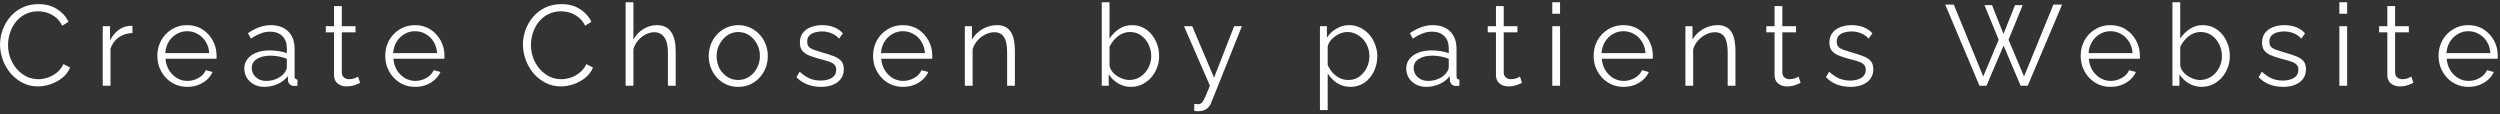 <svg width="525" height="24" viewBox="0 0 525 24" fill="none" xmlns="http://www.w3.org/2000/svg">
<rect x="0" y="0" width="525" height="24" fill="#333333" stroke="none"/>
<path d="M0.008 9.36C0.008 8.32 0.184 7.304 0.536 6.312C0.904 5.304 1.432 4.392 2.12 3.576C2.808 2.744 3.656 2.088 4.664 1.608C5.672 1.112 6.816 0.864 8.096 0.864C9.616 0.864 10.912 1.216 11.984 1.92C13.072 2.608 13.872 3.496 14.384 4.584L13.064 5.4C12.696 4.648 12.232 4.056 11.672 3.624C11.112 3.176 10.512 2.856 9.872 2.664C9.248 2.472 8.624 2.376 8 2.376C6.976 2.376 6.072 2.584 5.288 3C4.504 3.4 3.84 3.944 3.296 4.632C2.768 5.304 2.368 6.064 2.096 6.912C1.824 7.744 1.688 8.592 1.688 9.456C1.688 10.4 1.848 11.304 2.168 12.168C2.488 13.032 2.936 13.8 3.512 14.472C4.088 15.128 4.76 15.656 5.528 16.056C6.312 16.44 7.16 16.632 8.072 16.632C8.712 16.632 9.368 16.52 10.04 16.296C10.712 16.072 11.336 15.728 11.912 15.264C12.504 14.8 12.976 14.2 13.328 13.464L14.72 14.184C14.368 15.032 13.824 15.752 13.088 16.344C12.352 16.936 11.528 17.384 10.616 17.688C9.72 17.992 8.84 18.144 7.976 18.144C6.808 18.144 5.736 17.896 4.76 17.4C3.784 16.888 2.936 16.216 2.216 15.384C1.512 14.536 0.968 13.592 0.584 12.552C0.2 11.496 0.008 10.432 0.008 9.36ZM27.813 6.936C26.725 6.968 25.765 7.272 24.933 7.848C24.117 8.424 23.541 9.216 23.205 10.224V18H21.573V5.496H23.109V8.496C23.541 7.616 24.109 6.904 24.813 6.36C25.533 5.816 26.293 5.512 27.093 5.448C27.253 5.432 27.389 5.424 27.501 5.424C27.629 5.424 27.733 5.432 27.813 5.448V6.936ZM39.309 18.24C38.413 18.24 37.581 18.072 36.813 17.736C36.045 17.384 35.381 16.912 34.821 16.32C34.261 15.712 33.821 15.016 33.501 14.232C33.197 13.448 33.045 12.608 33.045 11.712C33.045 10.544 33.309 9.472 33.837 8.496C34.381 7.52 35.125 6.744 36.069 6.168C37.013 5.576 38.085 5.28 39.285 5.28C40.517 5.28 41.589 5.576 42.501 6.168C43.429 6.76 44.157 7.544 44.685 8.52C45.213 9.48 45.477 10.536 45.477 11.688C45.477 11.816 45.477 11.944 45.477 12.072C45.477 12.184 45.469 12.272 45.453 12.336H34.749C34.829 13.232 35.077 14.032 35.493 14.736C35.925 15.424 36.477 15.976 37.149 16.392C37.837 16.792 38.581 16.992 39.381 16.992C40.197 16.992 40.965 16.784 41.685 16.368C42.421 15.952 42.933 15.408 43.221 14.736L44.637 15.12C44.381 15.712 43.989 16.248 43.461 16.728C42.933 17.208 42.309 17.584 41.589 17.856C40.885 18.112 40.125 18.24 39.309 18.24ZM34.701 11.16H43.941C43.877 10.248 43.629 9.448 43.197 8.76C42.781 8.072 42.229 7.536 41.541 7.152C40.869 6.752 40.125 6.552 39.309 6.552C38.493 6.552 37.749 6.752 37.077 7.152C36.405 7.536 35.853 8.08 35.421 8.784C35.005 9.472 34.765 10.264 34.701 11.16ZM51.307 14.4C51.307 13.616 51.531 12.944 51.979 12.384C52.427 11.808 53.043 11.368 53.827 11.064C54.627 10.744 55.547 10.584 56.587 10.584C57.195 10.584 57.827 10.632 58.483 10.728C59.139 10.824 59.723 10.968 60.235 11.16V10.104C60.235 9.048 59.923 8.208 59.299 7.584C58.675 6.96 57.811 6.648 56.707 6.648C56.035 6.648 55.371 6.776 54.715 7.032C54.075 7.272 53.403 7.632 52.699 8.112L52.075 6.96C52.891 6.4 53.691 5.984 54.475 5.712C55.259 5.424 56.059 5.28 56.875 5.28C58.411 5.28 59.627 5.72 60.523 6.6C61.419 7.48 61.867 8.696 61.867 10.248V16.032C61.867 16.256 61.915 16.424 62.011 16.536C62.107 16.632 62.259 16.688 62.467 16.704V18C62.291 18.016 62.139 18.032 62.011 18.048C61.883 18.064 61.787 18.064 61.723 18.048C61.323 18.032 61.019 17.904 60.811 17.664C60.603 17.424 60.491 17.168 60.475 16.896L60.451 15.984C59.891 16.704 59.163 17.264 58.267 17.664C57.371 18.048 56.459 18.24 55.531 18.24C54.731 18.24 54.003 18.072 53.347 17.736C52.707 17.384 52.203 16.92 51.835 16.344C51.483 15.752 51.307 15.104 51.307 14.4ZM59.683 15.36C59.859 15.136 59.995 14.92 60.091 14.712C60.187 14.504 60.235 14.32 60.235 14.16V12.336C59.691 12.128 59.123 11.968 58.531 11.856C57.955 11.744 57.371 11.688 56.779 11.688C55.611 11.688 54.667 11.92 53.947 12.384C53.227 12.848 52.867 13.48 52.867 14.28C52.867 14.744 52.987 15.184 53.227 15.6C53.467 16 53.819 16.336 54.283 16.608C54.747 16.864 55.291 16.992 55.915 16.992C56.699 16.992 57.427 16.84 58.099 16.536C58.787 16.232 59.315 15.84 59.683 15.36ZM75.619 17.4C75.491 17.448 75.291 17.536 75.019 17.664C74.747 17.792 74.419 17.904 74.035 18C73.651 18.096 73.235 18.144 72.787 18.144C72.323 18.144 71.883 18.056 71.467 17.88C71.067 17.704 70.747 17.44 70.507 17.088C70.267 16.72 70.147 16.272 70.147 15.744V6.792H68.419V5.496H70.147V1.272H71.779V5.496H74.659V6.792H71.779V15.288C71.811 15.736 71.971 16.072 72.259 16.296C72.563 16.52 72.907 16.632 73.291 16.632C73.739 16.632 74.147 16.56 74.515 16.416C74.883 16.256 75.107 16.144 75.187 16.08L75.619 17.4ZM87.167 18.24C86.271 18.24 85.439 18.072 84.671 17.736C83.903 17.384 83.239 16.912 82.679 16.32C82.119 15.712 81.679 15.016 81.359 14.232C81.055 13.448 80.903 12.608 80.903 11.712C80.903 10.544 81.167 9.472 81.695 8.496C82.239 7.52 82.983 6.744 83.927 6.168C84.871 5.576 85.943 5.28 87.143 5.28C88.375 5.28 89.447 5.576 90.359 6.168C91.287 6.76 92.015 7.544 92.543 8.52C93.071 9.48 93.335 10.536 93.335 11.688C93.335 11.816 93.335 11.944 93.335 12.072C93.335 12.184 93.327 12.272 93.311 12.336H82.607C82.687 13.232 82.935 14.032 83.351 14.736C83.783 15.424 84.335 15.976 85.007 16.392C85.695 16.792 86.439 16.992 87.239 16.992C88.055 16.992 88.823 16.784 89.543 16.368C90.279 15.952 90.791 15.408 91.079 14.736L92.495 15.12C92.239 15.712 91.847 16.248 91.319 16.728C90.791 17.208 90.167 17.584 89.447 17.856C88.743 18.112 87.983 18.24 87.167 18.24ZM82.559 11.16H91.799C91.735 10.248 91.487 9.448 91.055 8.76C90.639 8.072 90.087 7.536 89.399 7.152C88.727 6.752 87.983 6.552 87.167 6.552C86.351 6.552 85.607 6.752 84.935 7.152C84.263 7.536 83.711 8.08 83.279 8.784C82.863 9.472 82.623 10.264 82.559 11.16ZM109.818 9.36C109.818 8.32 109.994 7.304 110.346 6.312C110.714 5.304 111.242 4.392 111.93 3.576C112.618 2.744 113.466 2.088 114.474 1.608C115.482 1.112 116.626 0.864 117.906 0.864C119.426 0.864 120.722 1.216 121.794 1.92C122.882 2.608 123.682 3.496 124.194 4.584L122.874 5.4C122.506 4.648 122.042 4.056 121.482 3.624C120.922 3.176 120.322 2.856 119.682 2.664C119.058 2.472 118.434 2.376 117.81 2.376C116.786 2.376 115.882 2.584 115.098 3C114.314 3.4 113.65 3.944 113.106 4.632C112.578 5.304 112.178 6.064 111.906 6.912C111.634 7.744 111.498 8.592 111.498 9.456C111.498 10.4 111.658 11.304 111.978 12.168C112.298 13.032 112.746 13.8 113.322 14.472C113.898 15.128 114.57 15.656 115.338 16.056C116.122 16.44 116.97 16.632 117.882 16.632C118.522 16.632 119.178 16.52 119.85 16.296C120.522 16.072 121.146 15.728 121.722 15.264C122.314 14.8 122.786 14.2 123.138 13.464L124.53 14.184C124.178 15.032 123.634 15.752 122.898 16.344C122.162 16.936 121.338 17.384 120.426 17.688C119.53 17.992 118.65 18.144 117.786 18.144C116.618 18.144 115.546 17.896 114.57 17.4C113.594 16.888 112.746 16.216 112.026 15.384C111.322 14.536 110.778 13.592 110.394 12.552C110.01 11.496 109.818 10.432 109.818 9.36ZM141.895 18H140.263V11.016C140.263 9.608 140.015 8.552 139.519 7.848C139.023 7.128 138.311 6.768 137.383 6.768C136.775 6.768 136.167 6.928 135.559 7.248C134.967 7.552 134.439 7.976 133.975 8.52C133.527 9.048 133.207 9.656 133.015 10.344V18H131.383V0.48H133.015V8.328C133.511 7.4 134.199 6.664 135.079 6.12C135.975 5.56 136.927 5.28 137.935 5.28C138.655 5.28 139.263 5.408 139.759 5.664C140.271 5.92 140.679 6.296 140.983 6.792C141.303 7.272 141.535 7.84 141.679 8.496C141.823 9.136 141.895 9.864 141.895 10.68V18ZM155.024 18.24C154.128 18.24 153.296 18.072 152.528 17.736C151.776 17.384 151.12 16.912 150.56 16.32C150.016 15.712 149.592 15.024 149.288 14.256C148.984 13.472 148.832 12.648 148.832 11.784C148.832 10.888 148.984 10.056 149.288 9.288C149.592 8.504 150.024 7.816 150.584 7.224C151.144 6.616 151.8 6.144 152.552 5.808C153.32 5.456 154.152 5.28 155.048 5.28C155.944 5.28 156.768 5.456 157.52 5.808C158.272 6.144 158.928 6.616 159.488 7.224C160.048 7.816 160.48 8.504 160.784 9.288C161.088 10.056 161.24 10.888 161.24 11.784C161.24 12.648 161.088 13.472 160.784 14.256C160.48 15.024 160.048 15.712 159.488 16.32C158.944 16.912 158.288 17.384 157.52 17.736C156.768 18.072 155.936 18.24 155.024 18.24ZM150.488 11.808C150.488 12.736 150.688 13.584 151.088 14.352C151.504 15.104 152.056 15.704 152.744 16.152C153.432 16.584 154.192 16.8 155.024 16.8C155.856 16.8 156.616 16.576 157.304 16.128C157.992 15.68 158.544 15.072 158.96 14.304C159.376 13.52 159.584 12.672 159.584 11.76C159.584 10.832 159.376 9.984 158.96 9.216C158.544 8.448 157.992 7.84 157.304 7.392C156.616 6.944 155.856 6.72 155.024 6.72C154.192 6.72 153.432 6.952 152.744 7.416C152.072 7.88 151.528 8.496 151.112 9.264C150.696 10.016 150.488 10.864 150.488 11.808ZM172.393 18.24C171.369 18.24 170.417 18.072 169.537 17.736C168.657 17.4 167.897 16.888 167.257 16.2L167.929 15.048C168.633 15.704 169.337 16.184 170.041 16.488C170.761 16.776 171.521 16.92 172.321 16.92C173.297 16.92 174.089 16.728 174.697 16.344C175.305 15.944 175.609 15.376 175.609 14.64C175.609 14.144 175.457 13.768 175.153 13.512C174.865 13.24 174.441 13.024 173.881 12.864C173.337 12.688 172.681 12.504 171.913 12.312C171.049 12.072 170.321 11.824 169.729 11.568C169.153 11.296 168.713 10.96 168.409 10.56C168.121 10.144 167.977 9.608 167.977 8.952C167.977 8.136 168.177 7.464 168.577 6.936C168.993 6.392 169.553 5.984 170.257 5.712C170.977 5.424 171.777 5.28 172.657 5.28C173.617 5.28 174.465 5.432 175.201 5.736C175.937 6.04 176.537 6.464 177.001 7.008L176.209 8.112C175.761 7.6 175.225 7.224 174.601 6.984C173.993 6.728 173.313 6.6 172.561 6.6C172.049 6.6 171.561 6.672 171.097 6.816C170.633 6.944 170.249 7.168 169.945 7.488C169.657 7.792 169.513 8.216 169.513 8.76C169.513 9.208 169.625 9.56 169.849 9.816C170.073 10.056 170.409 10.264 170.857 10.44C171.305 10.6 171.857 10.776 172.513 10.968C173.457 11.224 174.281 11.488 174.985 11.76C175.689 12.016 176.233 12.352 176.617 12.768C177.001 13.184 177.193 13.768 177.193 14.52C177.193 15.688 176.753 16.6 175.873 17.256C174.993 17.912 173.833 18.24 172.393 18.24ZM189.611 18.24C188.715 18.24 187.883 18.072 187.115 17.736C186.347 17.384 185.683 16.912 185.123 16.32C184.563 15.712 184.123 15.016 183.803 14.232C183.499 13.448 183.347 12.608 183.347 11.712C183.347 10.544 183.611 9.472 184.139 8.496C184.683 7.52 185.427 6.744 186.371 6.168C187.315 5.576 188.387 5.28 189.587 5.28C190.819 5.28 191.891 5.576 192.803 6.168C193.731 6.76 194.459 7.544 194.987 8.52C195.515 9.48 195.779 10.536 195.779 11.688C195.779 11.816 195.779 11.944 195.779 12.072C195.779 12.184 195.771 12.272 195.755 12.336H185.051C185.131 13.232 185.379 14.032 185.795 14.736C186.227 15.424 186.779 15.976 187.451 16.392C188.139 16.792 188.883 16.992 189.683 16.992C190.499 16.992 191.267 16.784 191.987 16.368C192.723 15.952 193.235 15.408 193.523 14.736L194.939 15.12C194.683 15.712 194.291 16.248 193.763 16.728C193.235 17.208 192.611 17.584 191.891 17.856C191.187 18.112 190.427 18.24 189.611 18.24ZM185.003 11.16H194.243C194.179 10.248 193.931 9.448 193.499 8.76C193.083 8.072 192.531 7.536 191.843 7.152C191.171 6.752 190.427 6.552 189.611 6.552C188.795 6.552 188.051 6.752 187.379 7.152C186.707 7.536 186.155 8.08 185.723 8.784C185.307 9.472 185.067 10.264 185.003 11.16ZM213.129 18H211.497V11.016C211.497 9.544 211.281 8.472 210.849 7.8C210.417 7.112 209.737 6.768 208.809 6.768C208.169 6.768 207.537 6.928 206.913 7.248C206.289 7.552 205.737 7.976 205.257 8.52C204.793 9.048 204.457 9.656 204.249 10.344V18H202.617V5.496H204.105V8.328C204.441 7.72 204.881 7.192 205.425 6.744C205.969 6.28 206.585 5.92 207.273 5.664C207.961 5.408 208.673 5.28 209.409 5.28C210.097 5.28 210.681 5.408 211.161 5.664C211.641 5.92 212.025 6.288 212.313 6.768C212.601 7.232 212.809 7.8 212.937 8.472C213.065 9.128 213.129 9.864 213.129 10.68V18ZM237.486 18.24C236.51 18.24 235.606 17.992 234.774 17.496C233.942 16.984 233.294 16.344 232.83 15.576V18H231.366V0.48H232.998V8.112C233.558 7.264 234.23 6.584 235.014 6.072C235.798 5.544 236.71 5.28 237.75 5.28C238.63 5.28 239.414 5.464 240.102 5.832C240.806 6.2 241.406 6.696 241.902 7.32C242.398 7.928 242.774 8.624 243.03 9.408C243.286 10.176 243.414 10.968 243.414 11.784C243.414 12.664 243.262 13.488 242.958 14.256C242.67 15.024 242.254 15.712 241.71 16.32C241.166 16.912 240.534 17.384 239.814 17.736C239.11 18.072 238.334 18.24 237.486 18.24ZM237.102 16.8C237.774 16.8 238.398 16.664 238.974 16.392C239.55 16.12 240.046 15.744 240.462 15.264C240.878 14.784 241.198 14.248 241.422 13.656C241.646 13.048 241.758 12.424 241.758 11.784C241.758 10.904 241.566 10.08 241.182 9.312C240.814 8.528 240.294 7.904 239.622 7.44C238.966 6.96 238.19 6.72 237.294 6.72C236.654 6.72 236.054 6.864 235.494 7.152C234.95 7.44 234.462 7.824 234.03 8.304C233.614 8.768 233.27 9.28 232.998 9.84V13.728C233.062 14.16 233.23 14.568 233.502 14.952C233.774 15.32 234.11 15.64 234.51 15.912C234.926 16.184 235.358 16.4 235.806 16.56C236.254 16.72 236.686 16.8 237.102 16.8ZM250.797 21.84C251.021 21.856 251.237 21.864 251.445 21.864C251.653 21.88 251.805 21.872 251.901 21.84C252.093 21.808 252.277 21.696 252.453 21.504C252.629 21.312 252.837 20.944 253.077 20.4C253.317 19.856 253.653 19.056 254.085 18L248.637 5.496H250.365L254.949 16.32L259.173 5.496H260.805L254.325 21.624C254.213 21.928 254.045 22.208 253.821 22.464C253.597 22.736 253.317 22.944 252.981 23.088C252.661 23.248 252.261 23.336 251.781 23.352C251.637 23.368 251.485 23.368 251.325 23.352C251.181 23.352 251.005 23.336 250.797 23.304V21.84ZM283.569 18.24C282.529 18.24 281.593 17.968 280.761 17.424C279.945 16.88 279.297 16.208 278.817 15.408V23.112H277.185V5.496H278.649V7.92C279.145 7.136 279.809 6.504 280.641 6.024C281.473 5.528 282.361 5.28 283.305 5.28C284.169 5.28 284.961 5.464 285.681 5.832C286.401 6.184 287.025 6.664 287.553 7.272C288.081 7.88 288.489 8.576 288.777 9.36C289.081 10.128 289.233 10.928 289.233 11.76C289.233 12.928 288.993 14.008 288.513 15C288.049 15.976 287.393 16.76 286.545 17.352C285.697 17.944 284.705 18.24 283.569 18.24ZM283.113 16.8C283.801 16.8 284.417 16.664 284.961 16.392C285.505 16.104 285.969 15.72 286.353 15.24C286.753 14.76 287.057 14.224 287.265 13.632C287.473 13.024 287.577 12.4 287.577 11.76C287.577 11.088 287.457 10.448 287.217 9.84C286.993 9.232 286.665 8.696 286.233 8.232C285.801 7.768 285.305 7.4 284.745 7.128C284.185 6.856 283.577 6.72 282.921 6.72C282.505 6.72 282.073 6.8 281.625 6.96C281.177 7.12 280.745 7.352 280.329 7.656C279.929 7.944 279.593 8.272 279.321 8.64C279.049 9.008 278.881 9.4 278.817 9.816V13.656C279.073 14.248 279.417 14.784 279.849 15.264C280.281 15.728 280.777 16.104 281.337 16.392C281.913 16.664 282.505 16.8 283.113 16.8ZM295.31 14.4C295.31 13.616 295.534 12.944 295.982 12.384C296.43 11.808 297.046 11.368 297.83 11.064C298.63 10.744 299.55 10.584 300.59 10.584C301.198 10.584 301.83 10.632 302.486 10.728C303.142 10.824 303.726 10.968 304.238 11.16V10.104C304.238 9.048 303.926 8.208 303.302 7.584C302.678 6.96 301.814 6.648 300.71 6.648C300.038 6.648 299.374 6.776 298.718 7.032C298.078 7.272 297.406 7.632 296.702 8.112L296.078 6.96C296.894 6.4 297.694 5.984 298.478 5.712C299.262 5.424 300.062 5.28 300.878 5.28C302.414 5.28 303.63 5.72 304.526 6.6C305.422 7.48 305.87 8.696 305.87 10.248V16.032C305.87 16.256 305.918 16.424 306.014 16.536C306.11 16.632 306.262 16.688 306.47 16.704V18C306.294 18.016 306.142 18.032 306.014 18.048C305.886 18.064 305.79 18.064 305.726 18.048C305.326 18.032 305.022 17.904 304.814 17.664C304.606 17.424 304.494 17.168 304.478 16.896L304.454 15.984C303.894 16.704 303.166 17.264 302.27 17.664C301.374 18.048 300.462 18.24 299.534 18.24C298.734 18.24 298.006 18.072 297.35 17.736C296.71 17.384 296.206 16.92 295.838 16.344C295.486 15.752 295.31 15.104 295.31 14.4ZM303.686 15.36C303.862 15.136 303.998 14.92 304.094 14.712C304.19 14.504 304.238 14.32 304.238 14.16V12.336C303.694 12.128 303.126 11.968 302.534 11.856C301.958 11.744 301.374 11.688 300.782 11.688C299.614 11.688 298.67 11.92 297.95 12.384C297.23 12.848 296.87 13.48 296.87 14.28C296.87 14.744 296.99 15.184 297.23 15.6C297.47 16 297.822 16.336 298.286 16.608C298.75 16.864 299.294 16.992 299.918 16.992C300.702 16.992 301.43 16.84 302.102 16.536C302.79 16.232 303.318 15.84 303.686 15.36ZM319.622 17.4C319.494 17.448 319.294 17.536 319.022 17.664C318.75 17.792 318.422 17.904 318.038 18C317.654 18.096 317.238 18.144 316.79 18.144C316.326 18.144 315.886 18.056 315.47 17.88C315.07 17.704 314.75 17.44 314.51 17.088C314.27 16.72 314.15 16.272 314.15 15.744V6.792H312.422V5.496H314.15V1.272H315.782V5.496H318.662V6.792H315.782V15.288C315.814 15.736 315.974 16.072 316.262 16.296C316.566 16.52 316.91 16.632 317.294 16.632C317.742 16.632 318.15 16.56 318.518 16.416C318.886 16.256 319.11 16.144 319.19 16.08L319.622 17.4ZM325.981 18V5.496H327.613V18H325.981ZM325.981 2.88V0.48H327.613V2.88H325.981ZM340.928 18.24C340.032 18.24 339.2 18.072 338.432 17.736C337.664 17.384 337 16.912 336.44 16.32C335.88 15.712 335.44 15.016 335.12 14.232C334.816 13.448 334.664 12.608 334.664 11.712C334.664 10.544 334.928 9.472 335.456 8.496C336 7.52 336.744 6.744 337.688 6.168C338.632 5.576 339.704 5.28 340.904 5.28C342.136 5.28 343.208 5.576 344.12 6.168C345.048 6.76 345.776 7.544 346.304 8.52C346.832 9.48 347.096 10.536 347.096 11.688C347.096 11.816 347.096 11.944 347.096 12.072C347.096 12.184 347.088 12.272 347.072 12.336H336.368C336.448 13.232 336.696 14.032 337.112 14.736C337.544 15.424 338.096 15.976 338.768 16.392C339.456 16.792 340.2 16.992 341 16.992C341.816 16.992 342.584 16.784 343.304 16.368C344.04 15.952 344.552 15.408 344.84 14.736L346.256 15.12C346 15.712 345.608 16.248 345.08 16.728C344.552 17.208 343.928 17.584 343.208 17.856C342.504 18.112 341.744 18.24 340.928 18.24ZM336.32 11.16H345.56C345.496 10.248 345.248 9.448 344.816 8.76C344.4 8.072 343.848 7.536 343.16 7.152C342.488 6.752 341.744 6.552 340.928 6.552C340.112 6.552 339.368 6.752 338.696 7.152C338.024 7.536 337.472 8.08 337.04 8.784C336.624 9.472 336.384 10.264 336.32 11.16ZM364.446 18H362.814V11.016C362.814 9.544 362.598 8.472 362.166 7.8C361.734 7.112 361.054 6.768 360.126 6.768C359.486 6.768 358.854 6.928 358.23 7.248C357.606 7.552 357.054 7.976 356.574 8.52C356.11 9.048 355.774 9.656 355.566 10.344V18H353.934V5.496H355.422V8.328C355.758 7.72 356.198 7.192 356.742 6.744C357.286 6.28 357.902 5.92 358.59 5.664C359.278 5.408 359.99 5.28 360.726 5.28C361.414 5.28 361.998 5.408 362.478 5.664C362.958 5.92 363.342 6.288 363.63 6.768C363.918 7.232 364.126 7.8 364.254 8.472C364.382 9.128 364.446 9.864 364.446 10.68V18ZM378.129 17.4C378.001 17.448 377.801 17.536 377.529 17.664C377.257 17.792 376.929 17.904 376.545 18C376.161 18.096 375.745 18.144 375.297 18.144C374.833 18.144 374.393 18.056 373.977 17.88C373.577 17.704 373.257 17.44 373.017 17.088C372.777 16.72 372.657 16.272 372.657 15.744V6.792H370.929V5.496H372.657V1.272H374.289V5.496H377.169V6.792H374.289V15.288C374.321 15.736 374.481 16.072 374.769 16.296C375.073 16.52 375.417 16.632 375.801 16.632C376.249 16.632 376.657 16.56 377.025 16.416C377.393 16.256 377.617 16.144 377.697 16.08L378.129 17.4ZM388.592 18.24C387.568 18.24 386.616 18.072 385.736 17.736C384.856 17.4 384.096 16.888 383.456 16.2L384.128 15.048C384.832 15.704 385.536 16.184 386.24 16.488C386.96 16.776 387.72 16.92 388.52 16.92C389.496 16.92 390.288 16.728 390.896 16.344C391.504 15.944 391.808 15.376 391.808 14.64C391.808 14.144 391.656 13.768 391.352 13.512C391.064 13.24 390.64 13.024 390.08 12.864C389.536 12.688 388.88 12.504 388.112 12.312C387.248 12.072 386.52 11.824 385.928 11.568C385.352 11.296 384.912 10.96 384.608 10.56C384.32 10.144 384.176 9.608 384.176 8.952C384.176 8.136 384.376 7.464 384.776 6.936C385.192 6.392 385.752 5.984 386.456 5.712C387.176 5.424 387.976 5.28 388.856 5.28C389.816 5.28 390.664 5.432 391.4 5.736C392.136 6.04 392.736 6.464 393.2 7.008L392.408 8.112C391.96 7.6 391.424 7.224 390.8 6.984C390.192 6.728 389.512 6.6 388.76 6.6C388.248 6.6 387.76 6.672 387.296 6.816C386.832 6.944 386.448 7.168 386.144 7.488C385.856 7.792 385.712 8.216 385.712 8.76C385.712 9.208 385.824 9.56 386.048 9.816C386.272 10.056 386.608 10.264 387.056 10.44C387.504 10.6 388.056 10.776 388.712 10.968C389.656 11.224 390.48 11.488 391.184 11.76C391.888 12.016 392.432 12.352 392.816 12.768C393.2 13.184 393.392 13.768 393.392 14.52C393.392 15.688 392.952 16.6 392.072 17.256C391.192 17.912 390.032 18.24 388.592 18.24ZM416.747 1.08H418.331L420.731 7.128L423.155 1.08H424.763L421.787 8.352L425.051 16.056L431.219 0.96H433.043L425.819 18H424.331L420.755 9.576L417.155 18H415.691L408.491 0.96H410.291L416.483 16.056L419.723 8.352L416.747 1.08ZM443.207 18.24C442.311 18.24 441.479 18.072 440.711 17.736C439.943 17.384 439.279 16.912 438.719 16.32C438.159 15.712 437.719 15.016 437.399 14.232C437.095 13.448 436.943 12.608 436.943 11.712C436.943 10.544 437.207 9.472 437.735 8.496C438.279 7.52 439.023 6.744 439.967 6.168C440.911 5.576 441.983 5.28 443.183 5.28C444.415 5.28 445.487 5.576 446.399 6.168C447.327 6.76 448.055 7.544 448.583 8.52C449.111 9.48 449.375 10.536 449.375 11.688C449.375 11.816 449.375 11.944 449.375 12.072C449.375 12.184 449.367 12.272 449.351 12.336H438.647C438.727 13.232 438.975 14.032 439.391 14.736C439.823 15.424 440.375 15.976 441.047 16.392C441.735 16.792 442.479 16.992 443.279 16.992C444.095 16.992 444.863 16.784 445.583 16.368C446.319 15.952 446.831 15.408 447.119 14.736L448.535 15.12C448.279 15.712 447.887 16.248 447.359 16.728C446.831 17.208 446.207 17.584 445.487 17.856C444.783 18.112 444.023 18.24 443.207 18.24ZM438.599 11.16H447.839C447.775 10.248 447.527 9.448 447.095 8.76C446.679 8.072 446.127 7.536 445.439 7.152C444.767 6.752 444.023 6.552 443.207 6.552C442.391 6.552 441.647 6.752 440.975 7.152C440.303 7.536 439.751 8.08 439.319 8.784C438.903 9.472 438.663 10.264 438.599 11.16ZM462.333 18.24C461.357 18.24 460.453 17.992 459.621 17.496C458.789 16.984 458.141 16.344 457.677 15.576V18H456.213V0.48H457.845V8.112C458.405 7.264 459.077 6.584 459.861 6.072C460.645 5.544 461.557 5.28 462.597 5.28C463.477 5.28 464.261 5.464 464.949 5.832C465.653 6.2 466.253 6.696 466.749 7.32C467.245 7.928 467.621 8.624 467.877 9.408C468.133 10.176 468.261 10.968 468.261 11.784C468.261 12.664 468.109 13.488 467.805 14.256C467.517 15.024 467.101 15.712 466.557 16.32C466.013 16.912 465.381 17.384 464.661 17.736C463.957 18.072 463.181 18.24 462.333 18.24ZM461.949 16.8C462.621 16.8 463.245 16.664 463.821 16.392C464.397 16.12 464.893 15.744 465.309 15.264C465.725 14.784 466.045 14.248 466.269 13.656C466.493 13.048 466.605 12.424 466.605 11.784C466.605 10.904 466.413 10.08 466.029 9.312C465.661 8.528 465.141 7.904 464.469 7.44C463.813 6.96 463.037 6.72 462.141 6.72C461.501 6.72 460.901 6.864 460.341 7.152C459.797 7.44 459.309 7.824 458.877 8.304C458.461 8.768 458.117 9.28 457.845 9.84V13.728C457.909 14.16 458.077 14.568 458.349 14.952C458.621 15.32 458.957 15.64 459.357 15.912C459.773 16.184 460.205 16.4 460.653 16.56C461.101 16.72 461.533 16.8 461.949 16.8ZM479.45 18.24C478.426 18.24 477.474 18.072 476.594 17.736C475.714 17.4 474.954 16.888 474.314 16.2L474.986 15.048C475.69 15.704 476.394 16.184 477.098 16.488C477.818 16.776 478.578 16.92 479.378 16.92C480.354 16.92 481.146 16.728 481.754 16.344C482.362 15.944 482.666 15.376 482.666 14.64C482.666 14.144 482.514 13.768 482.21 13.512C481.922 13.24 481.498 13.024 480.938 12.864C480.394 12.688 479.738 12.504 478.97 12.312C478.106 12.072 477.378 11.824 476.786 11.568C476.21 11.296 475.77 10.96 475.466 10.56C475.178 10.144 475.034 9.608 475.034 8.952C475.034 8.136 475.234 7.464 475.634 6.936C476.05 6.392 476.61 5.984 477.314 5.712C478.034 5.424 478.834 5.28 479.714 5.28C480.674 5.28 481.522 5.432 482.258 5.736C482.994 6.04 483.594 6.464 484.058 7.008L483.266 8.112C482.818 7.6 482.282 7.224 481.658 6.984C481.05 6.728 480.37 6.6 479.618 6.6C479.106 6.6 478.618 6.672 478.154 6.816C477.69 6.944 477.306 7.168 477.002 7.488C476.714 7.792 476.57 8.216 476.57 8.76C476.57 9.208 476.682 9.56 476.906 9.816C477.13 10.056 477.466 10.264 477.914 10.44C478.362 10.6 478.914 10.776 479.57 10.968C480.514 11.224 481.338 11.488 482.042 11.76C482.746 12.016 483.29 12.352 483.674 12.768C484.058 13.184 484.25 13.768 484.25 14.52C484.25 15.688 483.81 16.6 482.93 17.256C482.05 17.912 480.89 18.24 479.45 18.24ZM491.267 18V5.496H492.899V18H491.267ZM491.267 2.88V0.48H492.899V2.88H491.267ZM506.814 17.4C506.686 17.448 506.486 17.536 506.214 17.664C505.942 17.792 505.614 17.904 505.23 18C504.846 18.096 504.43 18.144 503.982 18.144C503.518 18.144 503.078 18.056 502.662 17.88C502.262 17.704 501.942 17.44 501.702 17.088C501.462 16.72 501.342 16.272 501.342 15.744V6.792H499.614V5.496H501.342V1.272H502.974V5.496H505.854V6.792H502.974V15.288C503.006 15.736 503.166 16.072 503.454 16.296C503.758 16.52 504.102 16.632 504.486 16.632C504.934 16.632 505.342 16.56 505.71 16.416C506.078 16.256 506.302 16.144 506.382 16.08L506.814 17.4ZM518.362 18.24C517.466 18.24 516.634 18.072 515.866 17.736C515.098 17.384 514.434 16.912 513.874 16.32C513.314 15.712 512.874 15.016 512.554 14.232C512.25 13.448 512.098 12.608 512.098 11.712C512.098 10.544 512.362 9.472 512.89 8.496C513.434 7.52 514.178 6.744 515.122 6.168C516.066 5.576 517.138 5.28 518.338 5.28C519.57 5.28 520.642 5.576 521.554 6.168C522.482 6.76 523.21 7.544 523.738 8.52C524.266 9.48 524.53 10.536 524.53 11.688C524.53 11.816 524.53 11.944 524.53 12.072C524.53 12.184 524.522 12.272 524.506 12.336H513.802C513.882 13.232 514.13 14.032 514.546 14.736C514.978 15.424 515.53 15.976 516.202 16.392C516.89 16.792 517.634 16.992 518.434 16.992C519.25 16.992 520.018 16.784 520.738 16.368C521.474 15.952 521.986 15.408 522.274 14.736L523.69 15.12C523.434 15.712 523.042 16.248 522.514 16.728C521.986 17.208 521.362 17.584 520.642 17.856C519.938 18.112 519.178 18.24 518.362 18.24ZM513.754 11.16H522.994C522.93 10.248 522.682 9.448 522.25 8.76C521.834 8.072 521.282 7.536 520.594 7.152C519.922 6.752 519.178 6.552 518.362 6.552C517.546 6.552 516.802 6.752 516.13 7.152C515.458 7.536 514.906 8.08 514.474 8.784C514.058 9.472 513.818 10.264 513.754 11.16Z" fill="white"/>
</svg>
